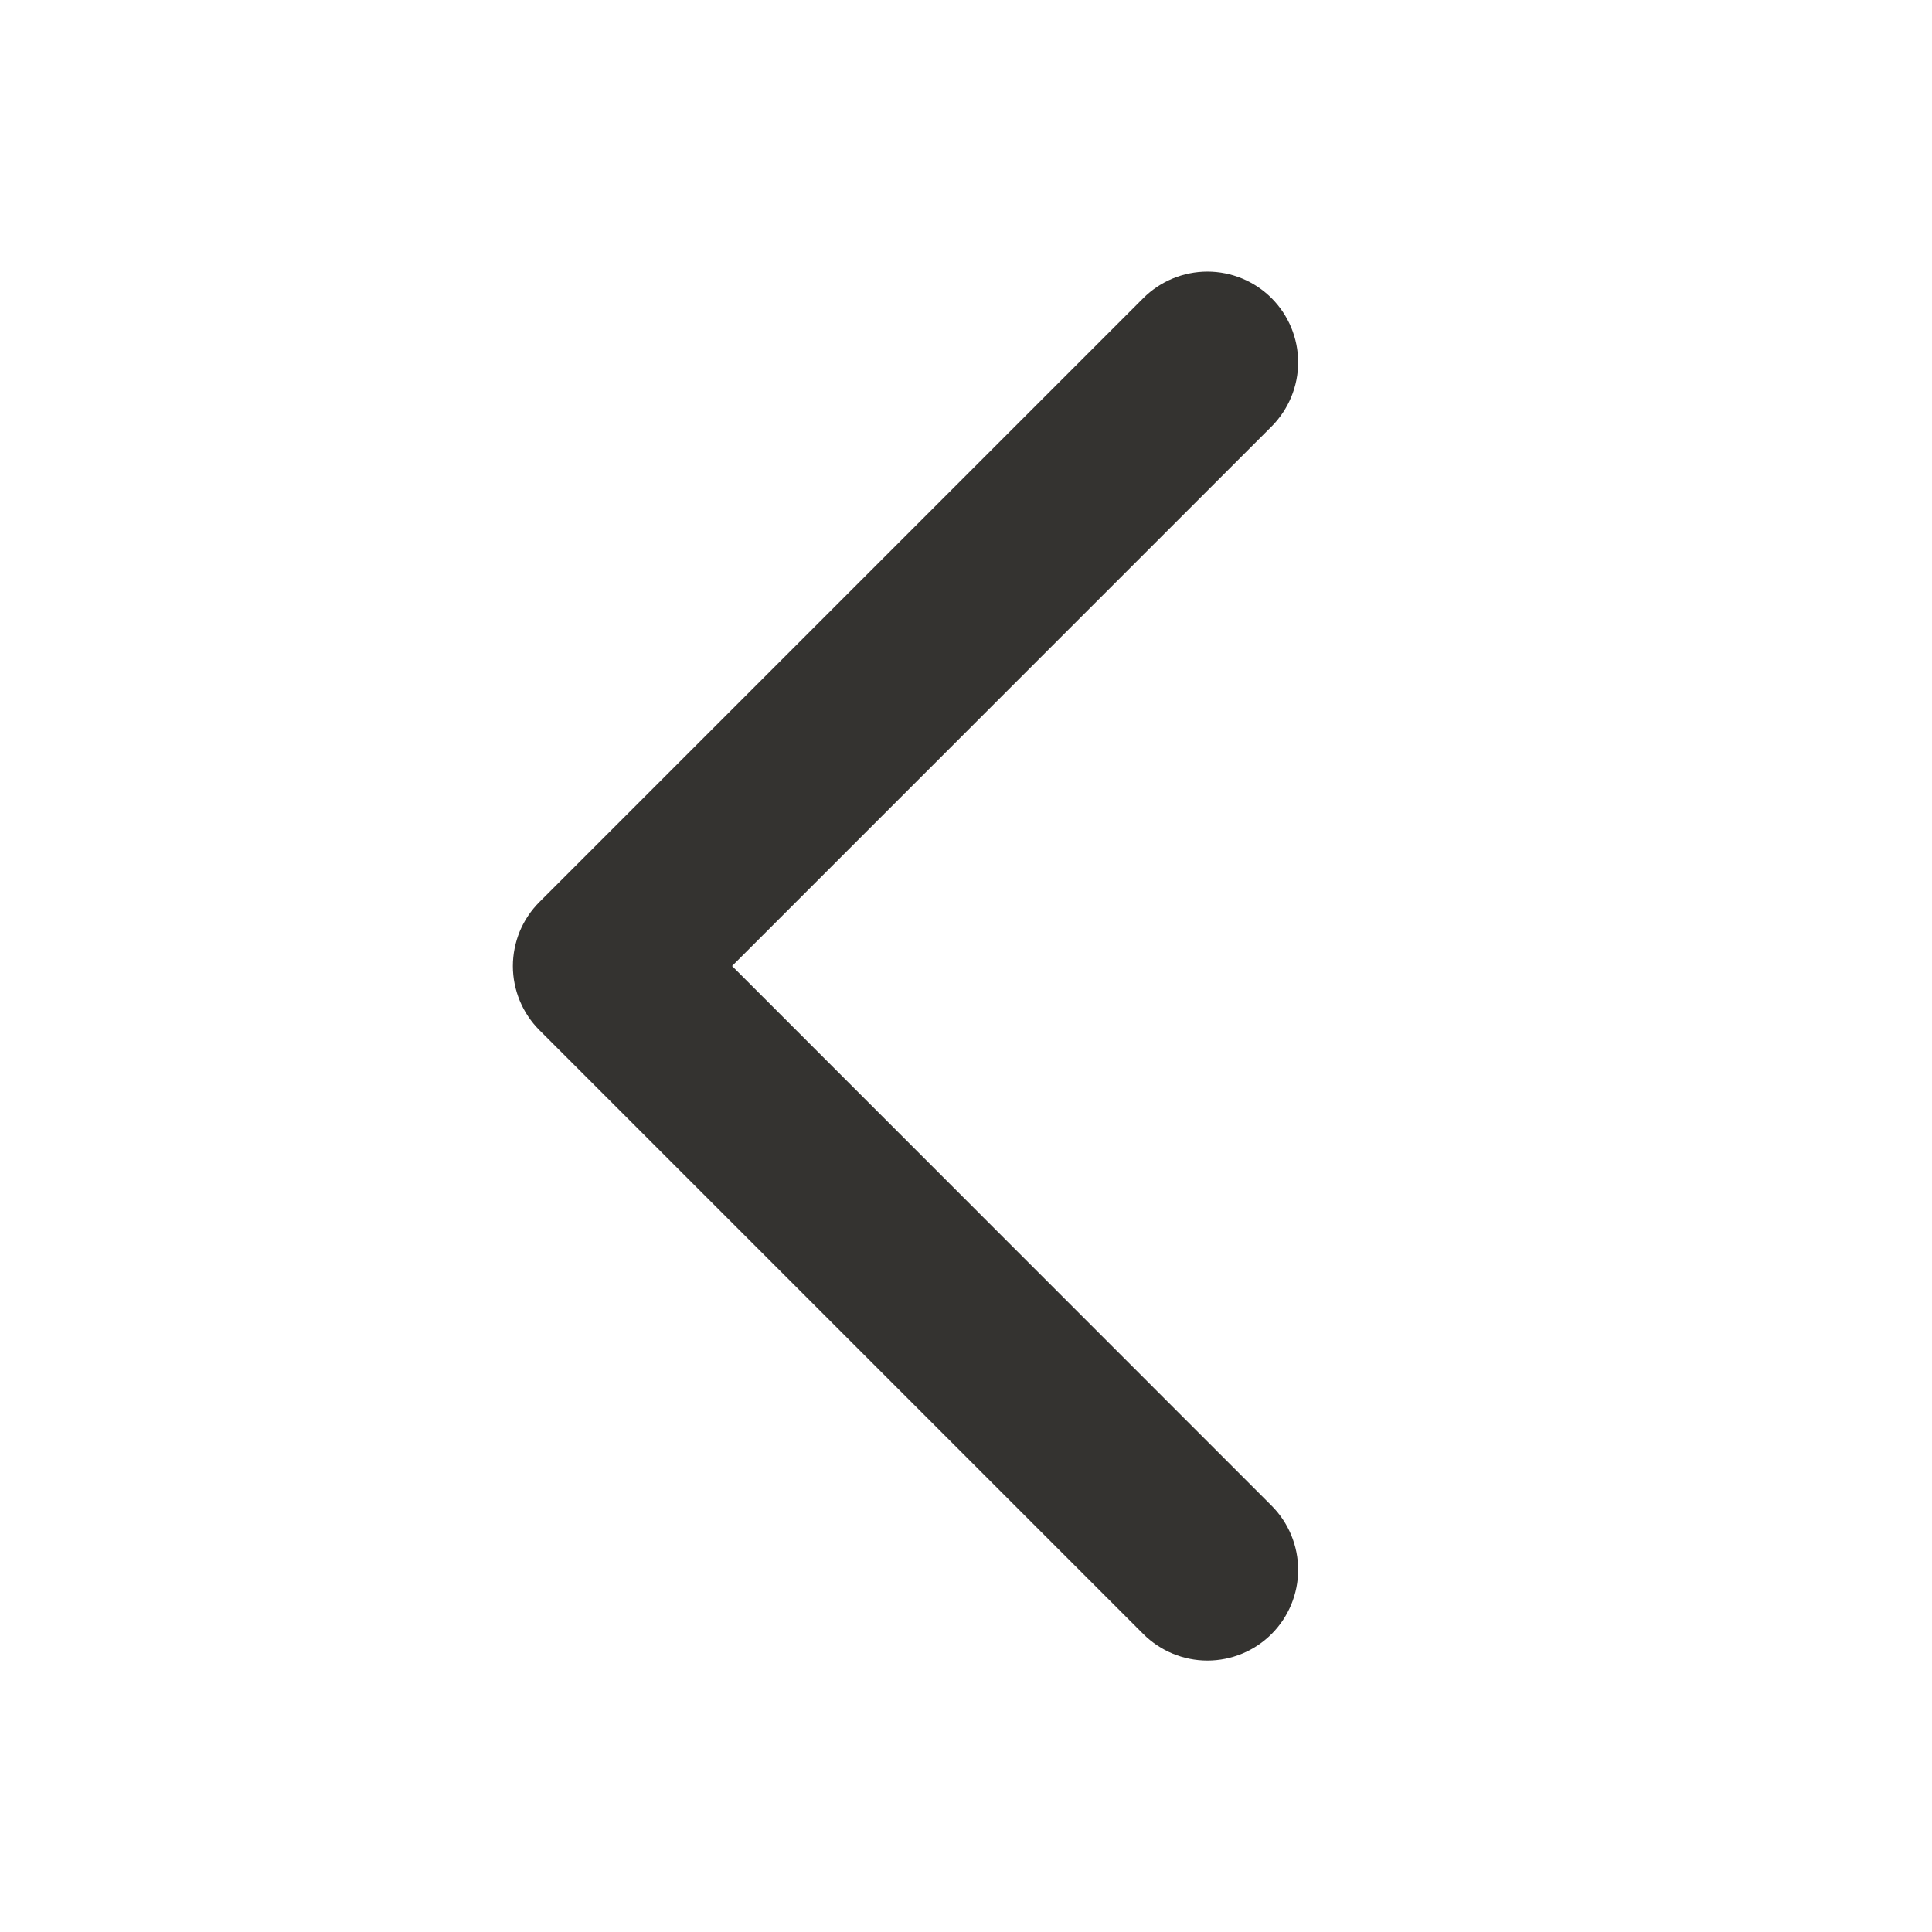 <svg width="24" height="24" viewBox="0 0 24 24" fill="none" xmlns="http://www.w3.org/2000/svg">
<path d="M15.796 18.704C16.007 18.915 16.126 19.202 16.126 19.501C16.126 19.8 16.007 20.087 15.796 20.298C15.585 20.509 15.298 20.628 14.999 20.628C14.7 20.628 14.414 20.509 14.202 20.298L6.702 12.798C6.597 12.693 6.514 12.569 6.457 12.432C6.401 12.296 6.371 12.149 6.371 12.001C6.371 11.853 6.401 11.706 6.457 11.569C6.514 11.433 6.597 11.309 6.702 11.204L14.202 3.704C14.414 3.493 14.7 3.374 14.999 3.374C15.298 3.374 15.585 3.493 15.796 3.704C16.007 3.915 16.126 4.202 16.126 4.501C16.126 4.8 16.007 5.086 15.796 5.298L9.094 12L15.796 18.704Z" fill="#343330"/>
</svg>

